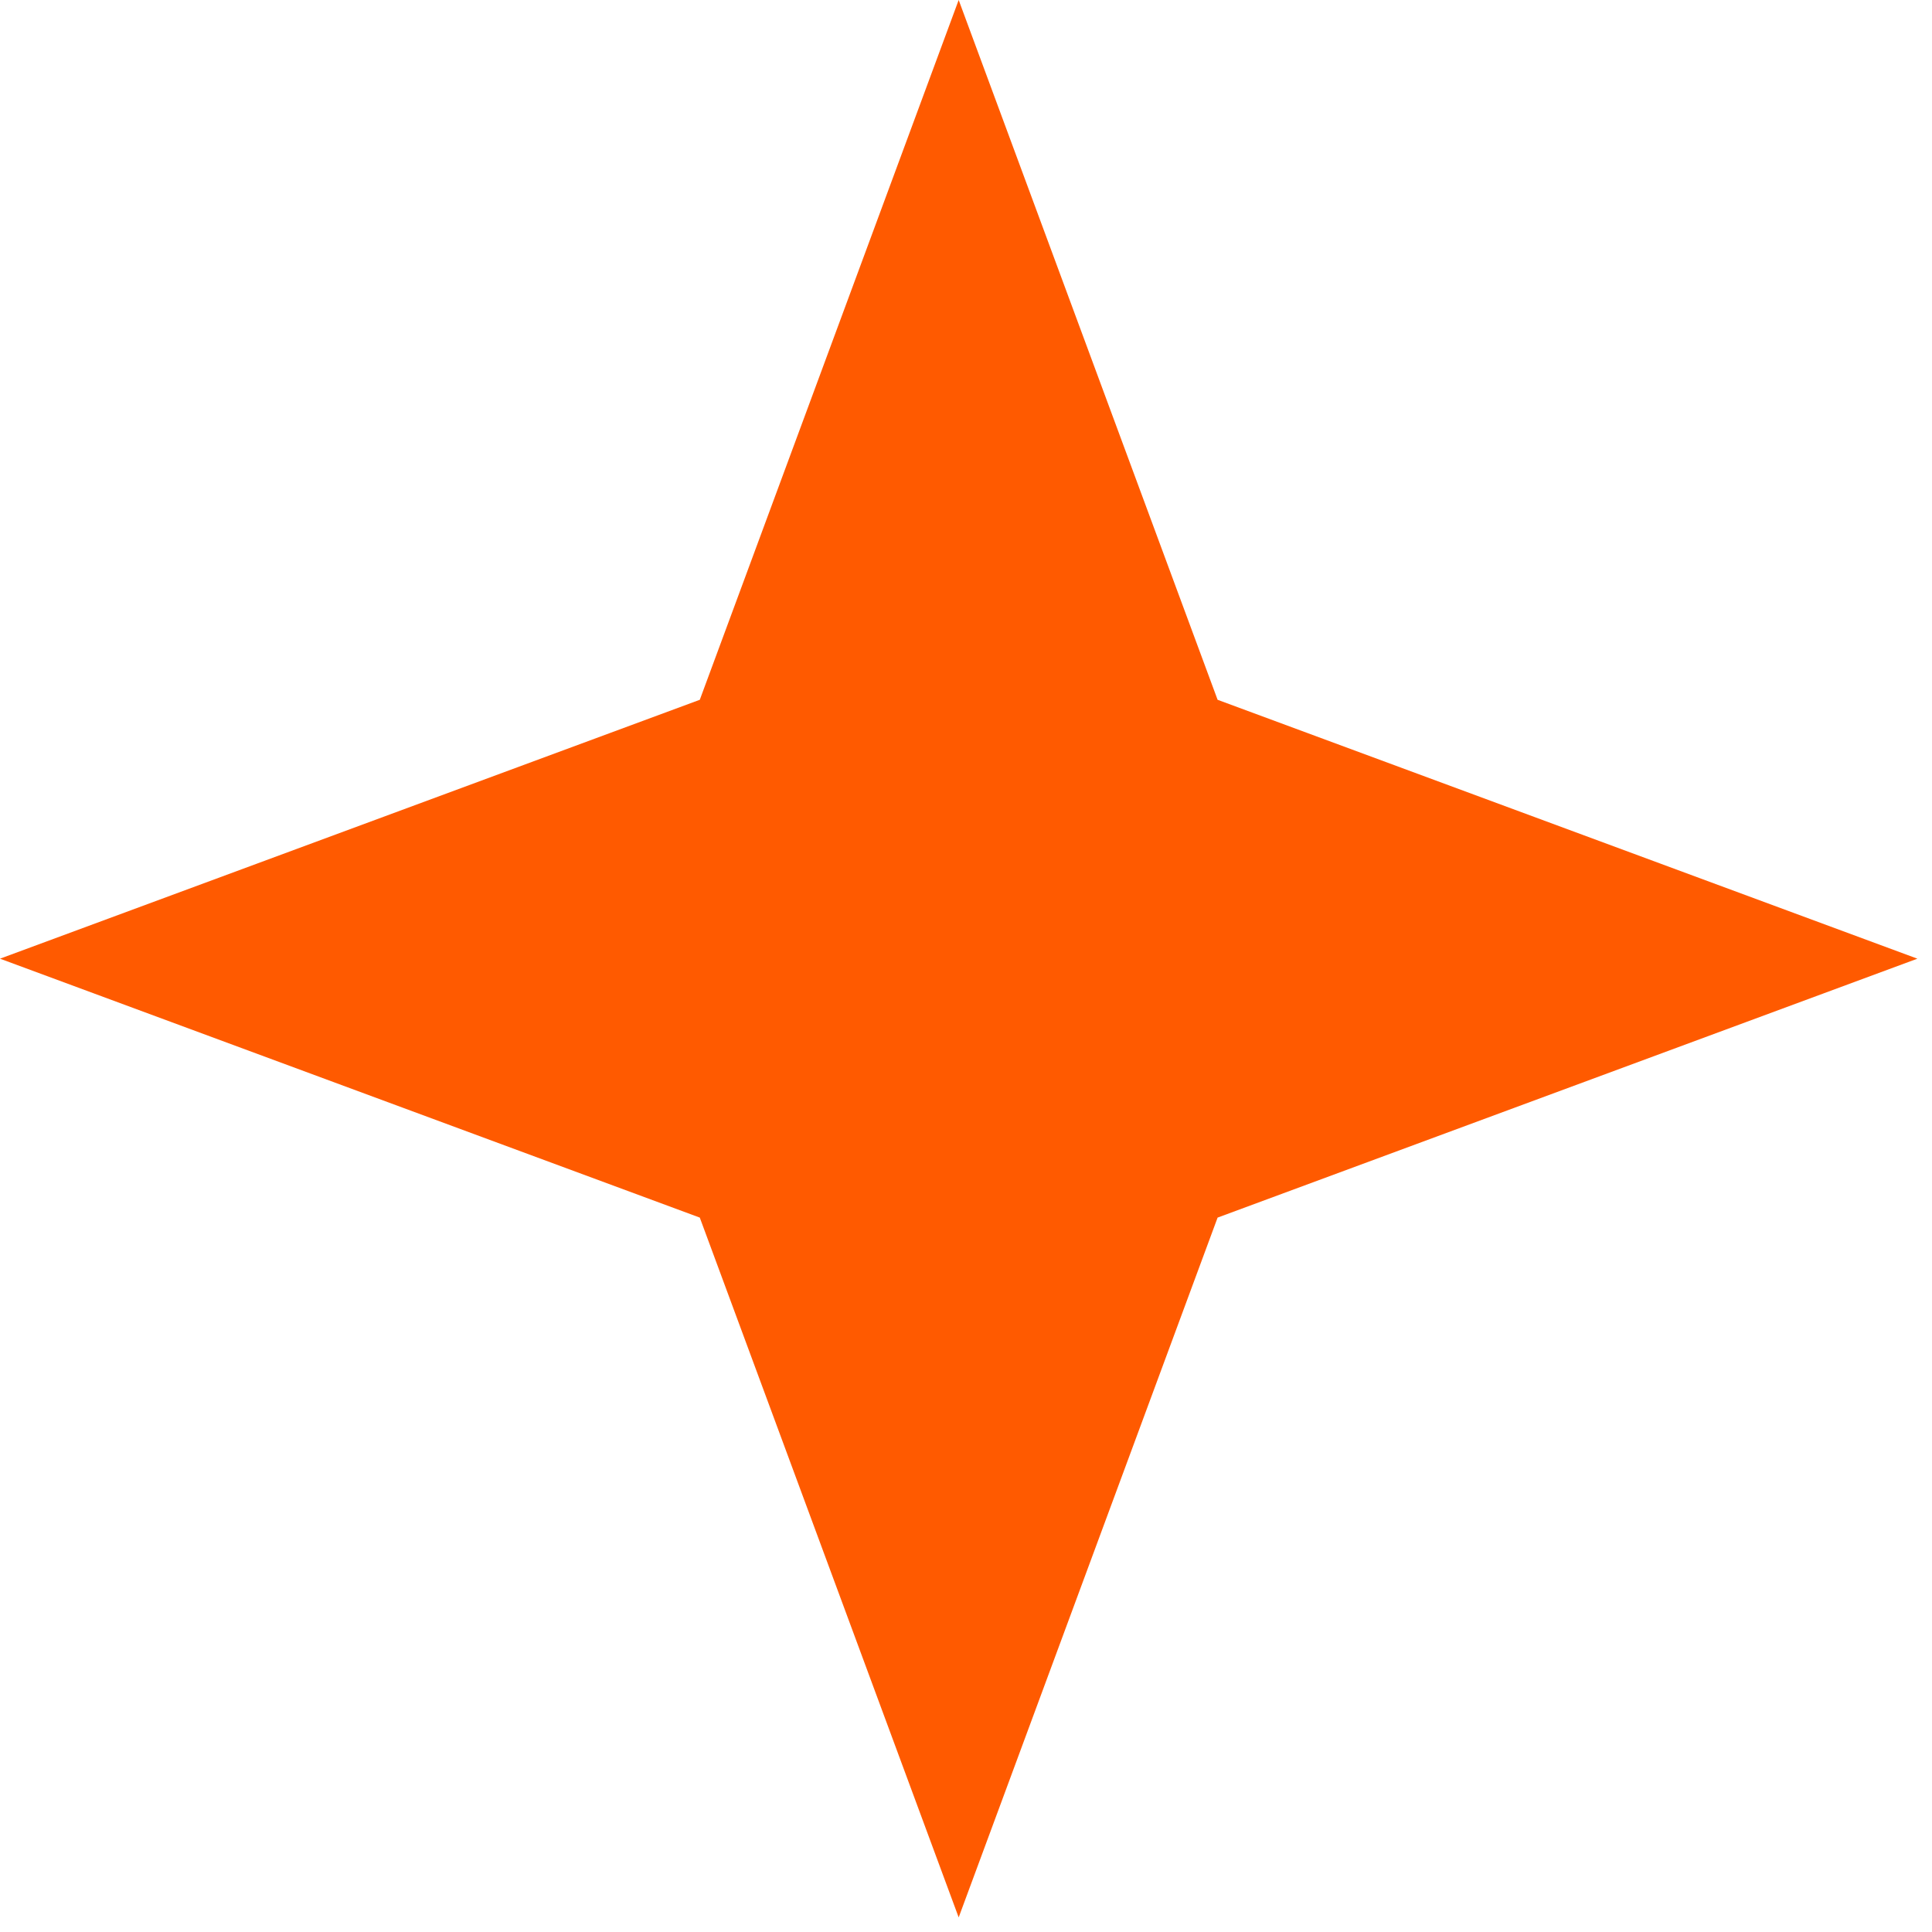 <svg xmlns="http://www.w3.org/2000/svg" width="57.0" height="57.0" viewBox="0.0 0.0 57.0 57.0" fill="none">
<path d="M20.646 35.923L-9.13112e-05 28.284L20.646 20.646L28.284 0L35.923 20.646L56.569 28.284L35.923 35.923L28.284 56.569L20.646 35.923Z" fill="#FF5A00" />
</svg>